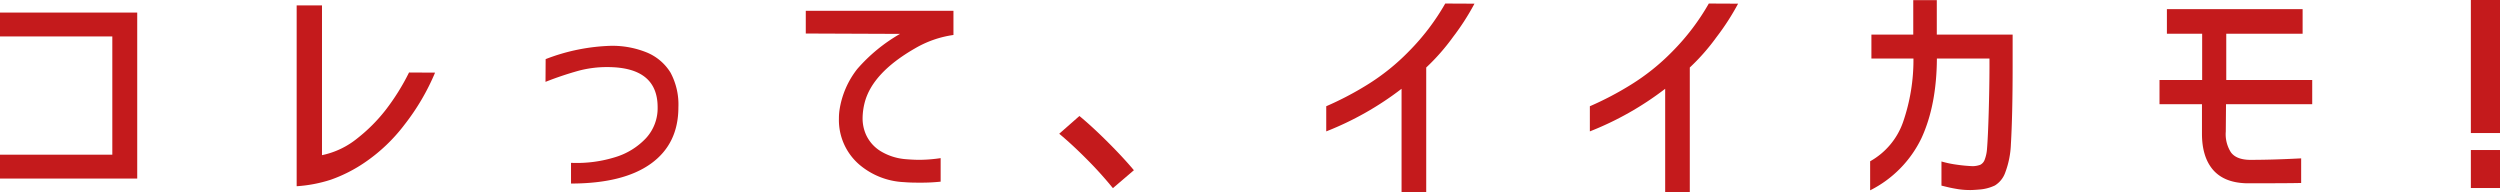 <svg id="レイヤー_1" data-name="レイヤー 1" xmlns="http://www.w3.org/2000/svg" viewBox="0 0 531.07 40.87"><defs><style>.cls-1{fill:#c41a1c;}</style></defs><path class="cls-1" d="M234.46,512.43h23.86V487.31H234.46v-5.07h29.15V517.5H234.46Z" transform="translate(-234.46 -479.57)"/><path class="cls-1" d="M326.88,495a48.07,48.07,0,0,1-6.49,11.05,36.06,36.06,0,0,1-8.32,7.95,31.17,31.17,0,0,1-7.32,3.74,29.65,29.65,0,0,1-7.27,1.39V480.72h5.38v31.81a17.51,17.51,0,0,0,7.49-3.56,34.88,34.88,0,0,0,6-6,47.39,47.39,0,0,0,5-8Z" transform="translate(-234.46 -479.57)"/><path class="cls-1" d="M350.37,492.13a41.63,41.63,0,0,1,13.92-2.83,19.48,19.48,0,0,1,7.43,1.36A10.7,10.7,0,0,1,376.9,495a14.33,14.33,0,0,1,1.67,7.35q0,7.8-5.86,12t-16.95,4.21v-4.4A27.4,27.4,0,0,0,365,513a14.88,14.88,0,0,0,6.67-4.06,9.4,9.4,0,0,0,2.49-6.59q0-8.54-10.73-8.53a23.42,23.42,0,0,0-6,.76,69.26,69.26,0,0,0-7.09,2.38Z" transform="translate(-234.46 -479.57)"/><path class="cls-1" d="M405.63,486.69v-4.82H437V487a22.29,22.29,0,0,0-8.21,2.87q-9.1,5.24-10.68,11.62a13.82,13.82,0,0,0-.41,3.14,8.52,8.52,0,0,0,.73,3.56,8,8,0,0,0,3.16,3.53,12.09,12.09,0,0,0,5.11,1.65c1.15.1,2.17.15,3.08.15a31.28,31.28,0,0,0,4.5-.36v5a38.75,38.75,0,0,1-4.34.21c-1,0-2.2,0-3.45-.11a15.73,15.73,0,0,1-9.47-3.71,12.48,12.48,0,0,1-4.35-9.73c0-.35,0-.94.11-1.78a18.55,18.55,0,0,1,3.79-8.82,35.23,35.23,0,0,1,9.08-7.45Z" transform="translate(-234.46 -479.57)"/><path class="cls-1" d="M470.87,519.54a79.59,79.59,0,0,0-5.49-6.09q-3.09-3.12-5.91-5.47l4.29-3.77q2.72,2.25,6,5.52t5.57,6Z" transform="translate(-234.46 -479.57)"/><path class="cls-1" d="M547.68,480.35a51.4,51.4,0,0,1-4.55,7.07,44.81,44.81,0,0,1-5.7,6.49v26.52h-5.24v-22a65.53,65.53,0,0,1-16,9.05v-5.34a67.12,67.12,0,0,0,8.69-4.55,46.38,46.38,0,0,0,8.89-7.14,48.61,48.61,0,0,0,7.7-10.13Z" transform="translate(-234.46 -479.57)"/><path class="cls-1" d="M603.68,480.35a51.6,51.6,0,0,1-4.56,7.07,44.81,44.81,0,0,1-5.7,6.49v26.52h-5.23v-22a65.72,65.72,0,0,1-16,9.05v-5.34a67,67,0,0,0,8.68-4.55,46.43,46.43,0,0,0,8.9-7.14,48.57,48.57,0,0,0,7.69-10.13Z" transform="translate(-234.46 -479.57)"/><path class="cls-1" d="M632,492v-5.08h8.89v-7.32h5v7.32H662v6.6q0,10.51-.37,16.69a19,19,0,0,1-1.23,6.09,5.27,5.27,0,0,1-2.17,2.67,9.37,9.37,0,0,1-3.4.87c-.84.07-1.45.1-1.83.1a16.87,16.87,0,0,1-2.54-.18c-.78-.13-1.51-.26-2.17-.42l-1.41-.34v-5.13a22.08,22.08,0,0,0,3.24.68,31.63,31.63,0,0,0,3.45.32,5,5,0,0,0,1.55-.29,1.94,1.94,0,0,0,.91-1,8.05,8.05,0,0,0,.53-2.43q.21-2.56.36-7.8t.16-9.57V492H645.91q-.06,9.94-3.27,16.9A24.05,24.05,0,0,1,631.73,520v-6.17a15.31,15.31,0,0,0,7-8.35A40.33,40.33,0,0,0,640.93,492Z" transform="translate(-234.46 -479.57)"/><path class="cls-1" d="M702.26,496.57v-9.83h-7.49v-5.23H723.6v5.23H707.38l0,9.83h18.26v5.13H707.33l-.05,5.81a7.15,7.15,0,0,0,1.07,4.39c.75,1.05,2.08,1.59,4,1.63,2.58,0,6.23-.07,10.94-.32v5.23q-2.67.06-8.43.06h-3.34q-4.66-.16-7-2.91c-1.54-1.83-2.3-4.37-2.3-7.61V501.7H693.2v-5.13Z" transform="translate(-234.46 -479.57)"/><rect class="cls-1" x="524.88" width="6.19" height="28.26"/><rect class="cls-1" x="524.88" y="31.87" width="6.19" height="8.07"/></svg>